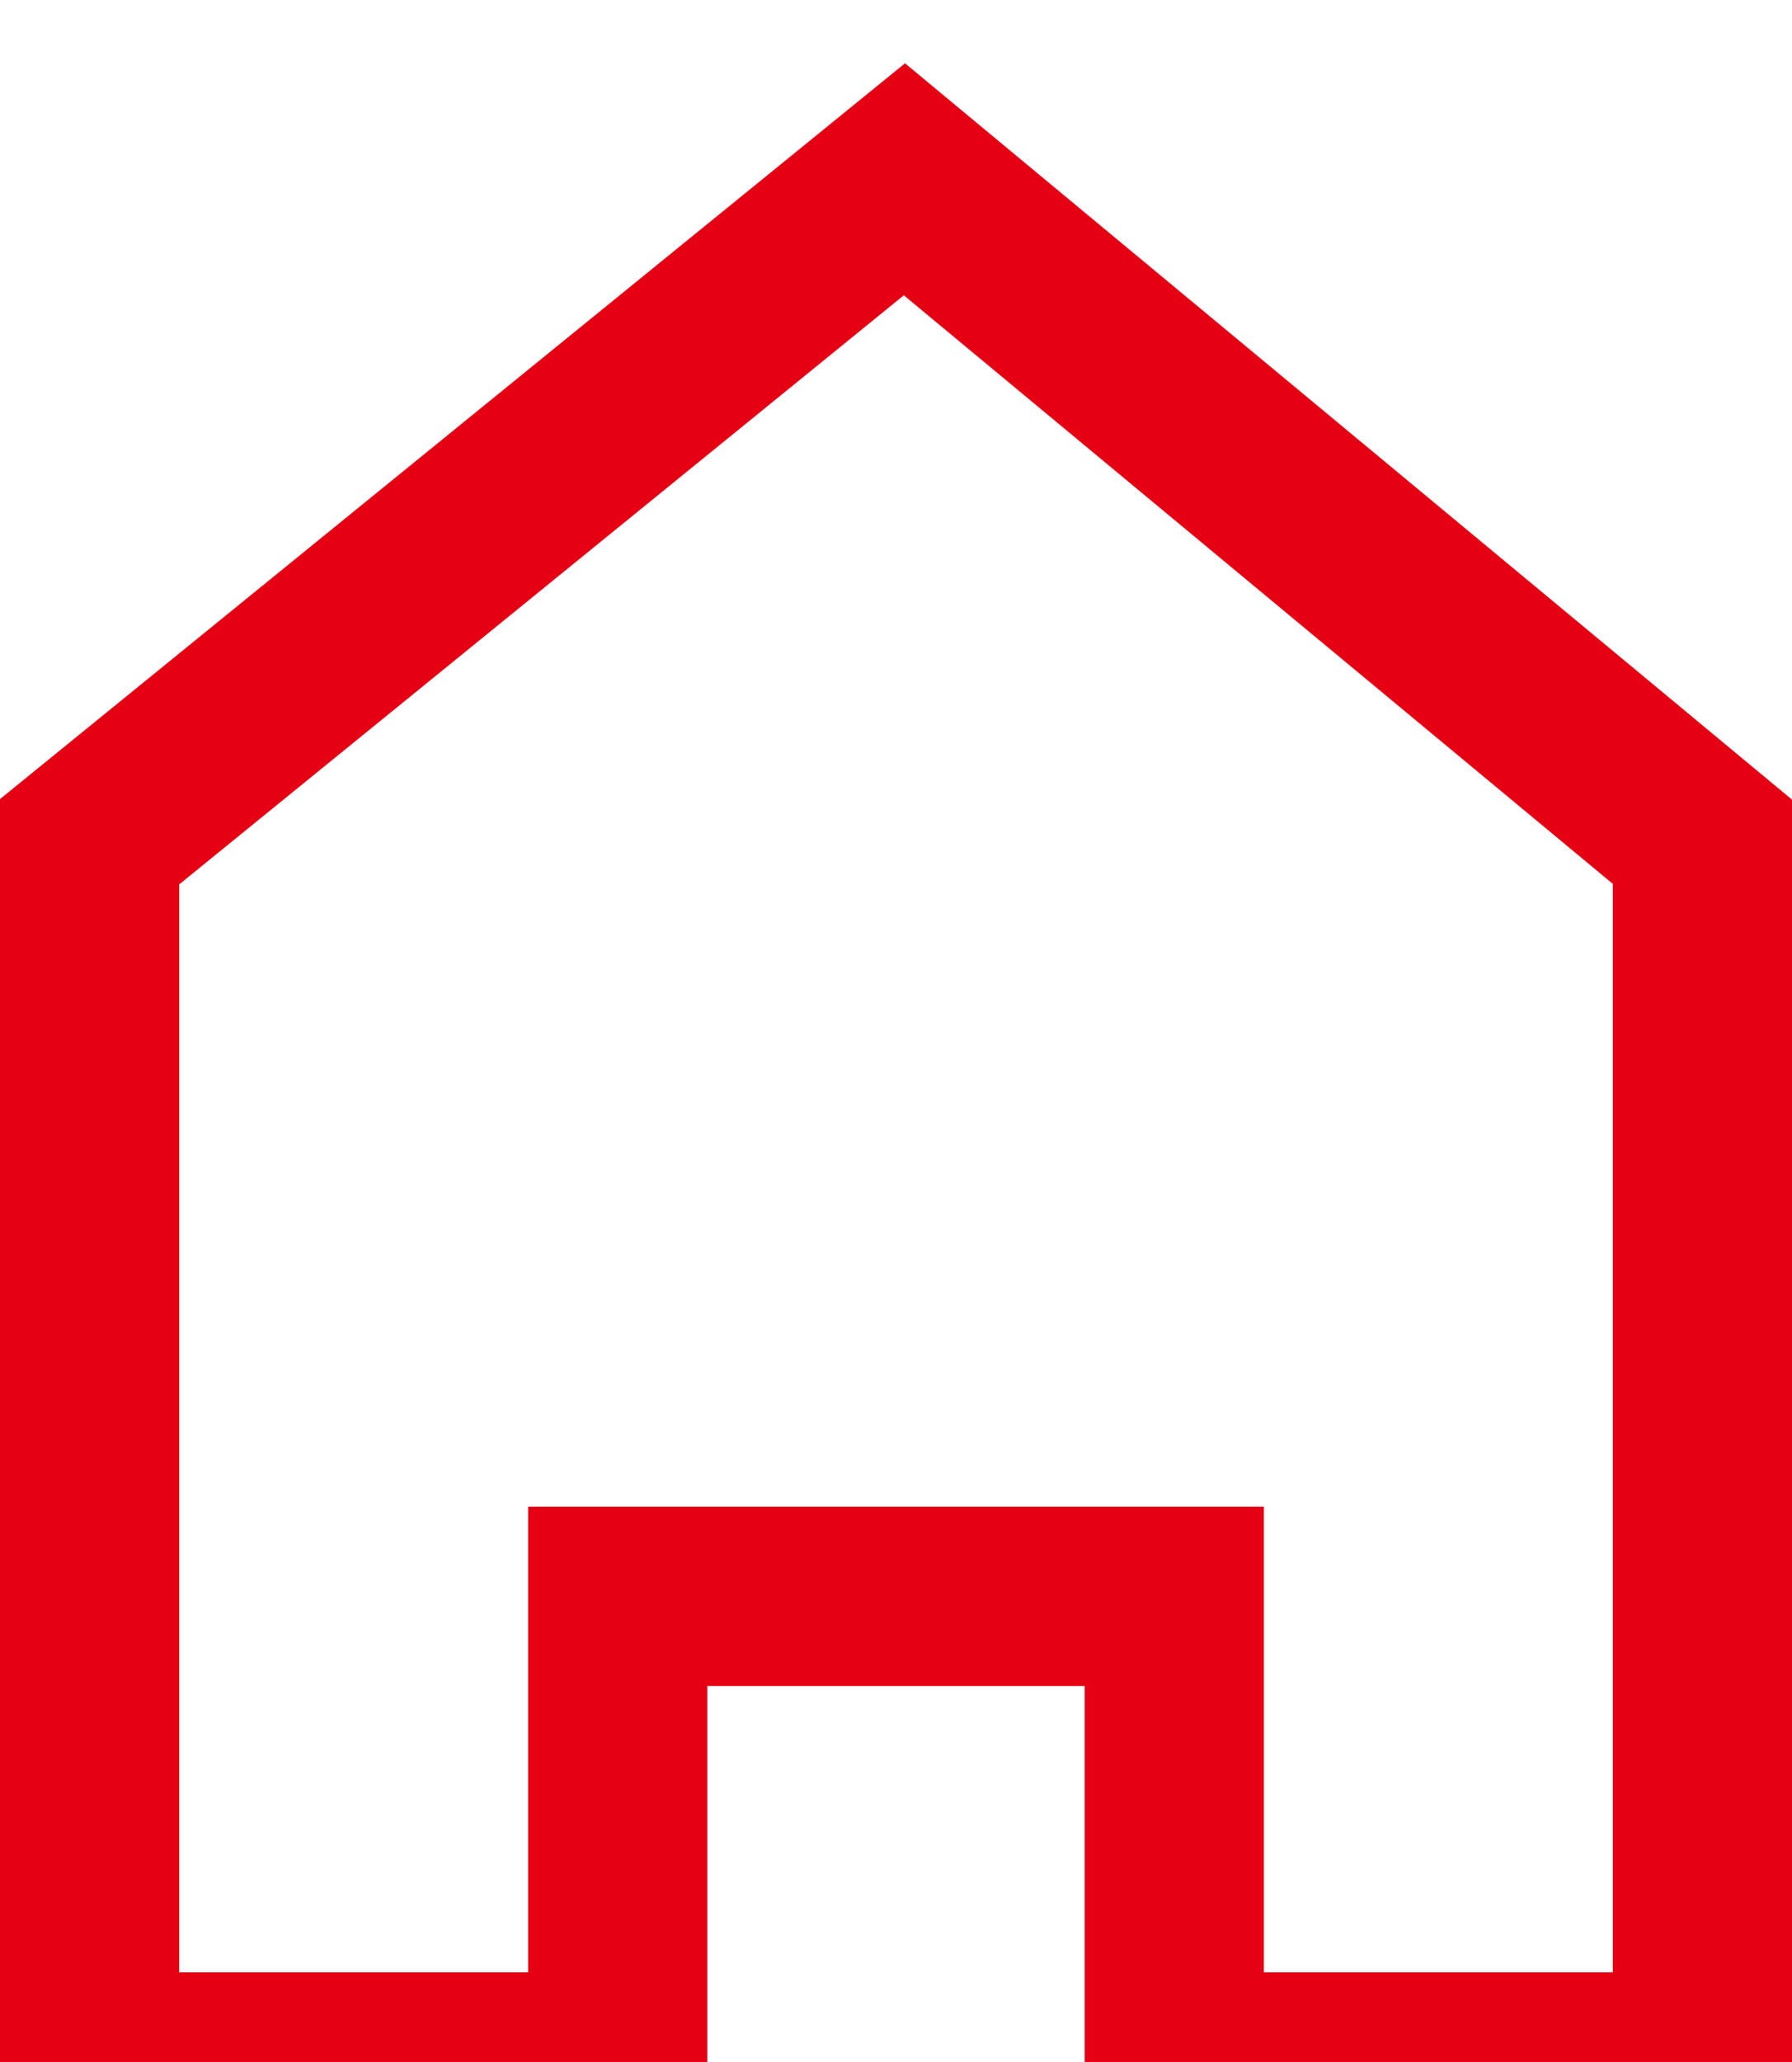 <?xml version="1.0" encoding="UTF-8"?> <svg xmlns="http://www.w3.org/2000/svg" viewBox="0 0 20.00 23.00" data-guides="{&quot;vertical&quot;:[],&quot;horizontal&quot;:[]}"><defs></defs><path fill="none" stroke="#e50014" fill-opacity="1" stroke-width="2" stroke-opacity="1" alignment-baseline="" baseline-shift="" color="rgb(51, 51, 51)" id="tSvga7425a1bb3" title="Path 1" d="M19 23C17.035 23 15.071 23 13.106 23C13.106 21.268 13.106 19.537 13.106 17.806C11.035 17.806 8.965 17.806 6.894 17.806C6.894 19.537 6.894 21.268 6.894 23C4.929 23 2.965 23 1 23C1 18.463 1 13.926 1 9.389C4.031 6.926 7.063 4.463 10.094 2C13.063 4.463 16.031 6.926 19 9.389C19 13.926 19 18.463 19 23Z"></path></svg> 
